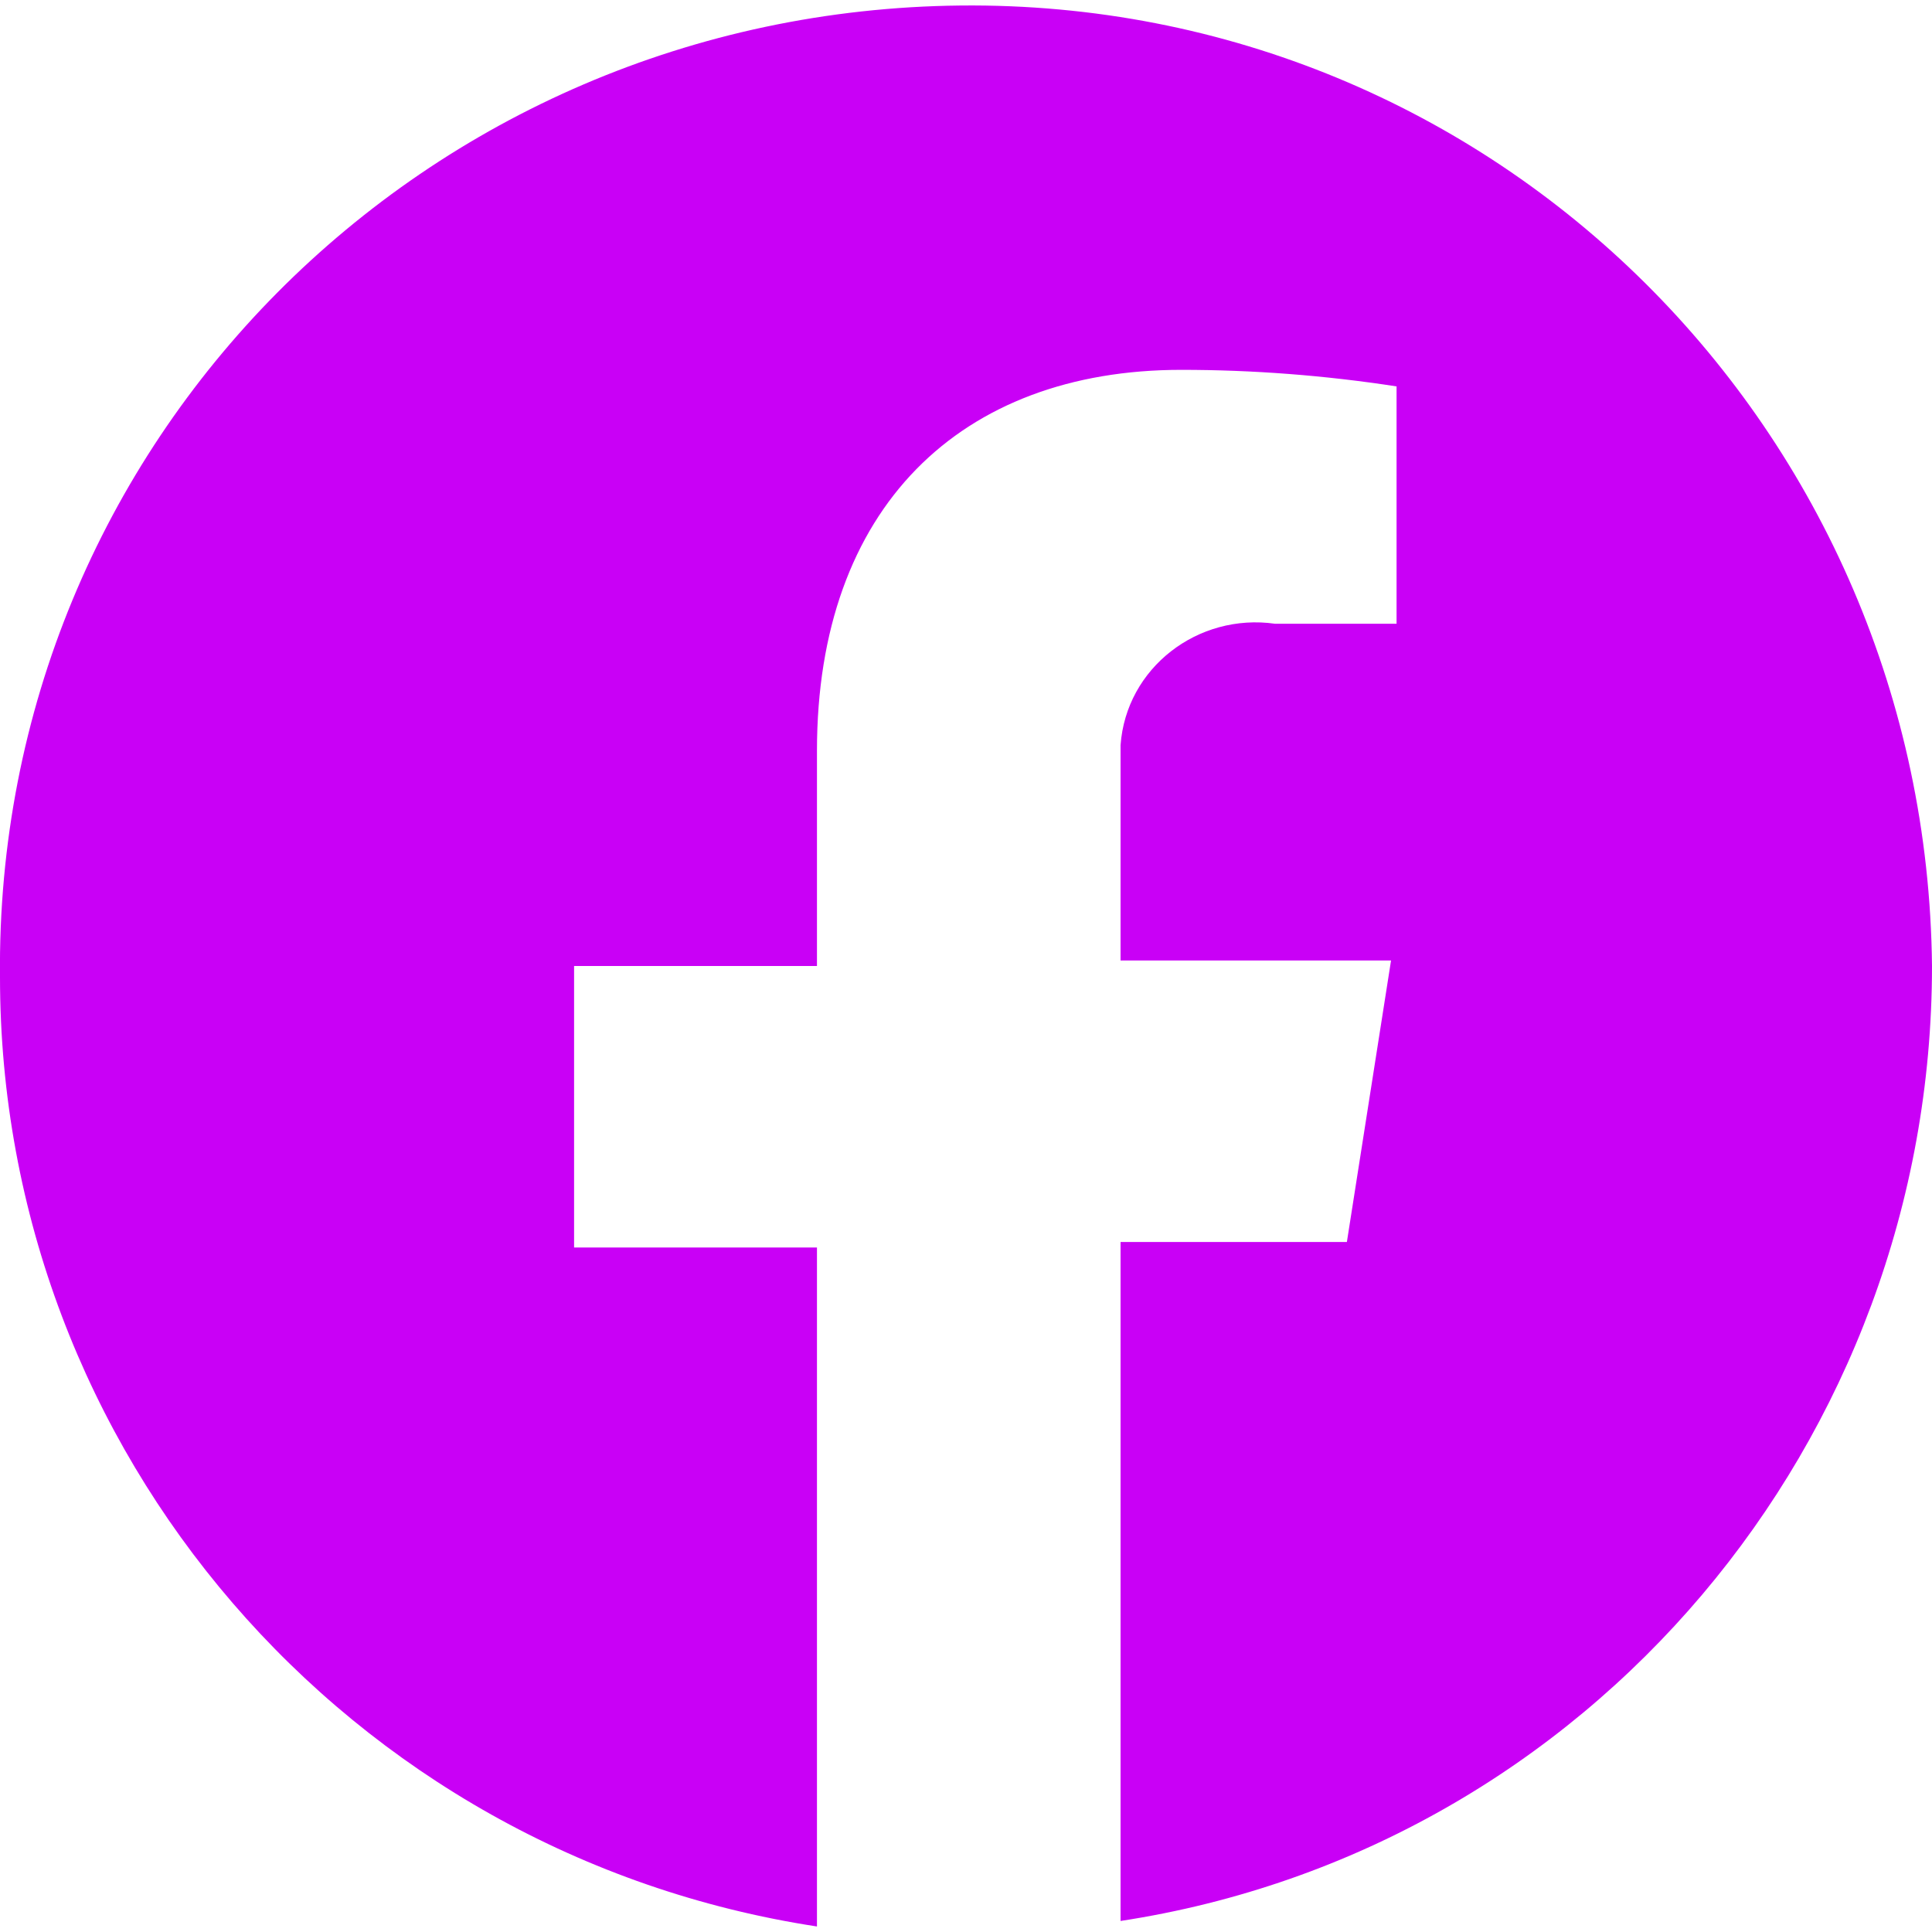 <?xml version="1.0" encoding="utf-8"?>
<!-- Generator: Adobe Illustrator 27.2.0, SVG Export Plug-In . SVG Version: 6.00 Build 0)  -->
<svg version="1.1" id="Layer_1" xmlns="http://www.w3.org/2000/svg" xmlns:xlink="http://www.w3.org/1999/xlink" x="0px" y="0px"
	 viewBox="0 0 35 35" style="enable-background:new 0 0 35 35;" xml:space="preserve">
<style type="text/css">
	.st0{fill:#C900F6;}
</style>
<path id="facebook" class="st0" d="M35,17.5C34.9,7.8,27.1,0,17.4,0.1C7.7,0.2-0.1,8,0,17.7c0,8.6,6.3,15.9,14.8,17.2V22.6h-4.4
	v-5.1h4.4v-3.9c0-4.4,2.6-6.9,6.6-6.9c1.3,0,2.6,0.1,3.9,0.3v4.3h-2.2c-1.4-0.2-2.7,0.8-2.8,2.2c0,0.2,0,0.4,0,0.6v3.3h4.9l-0.8,5.1
	h-4.1v12.3C28.8,33.5,35,26.1,35,17.5z"/>
</svg>
